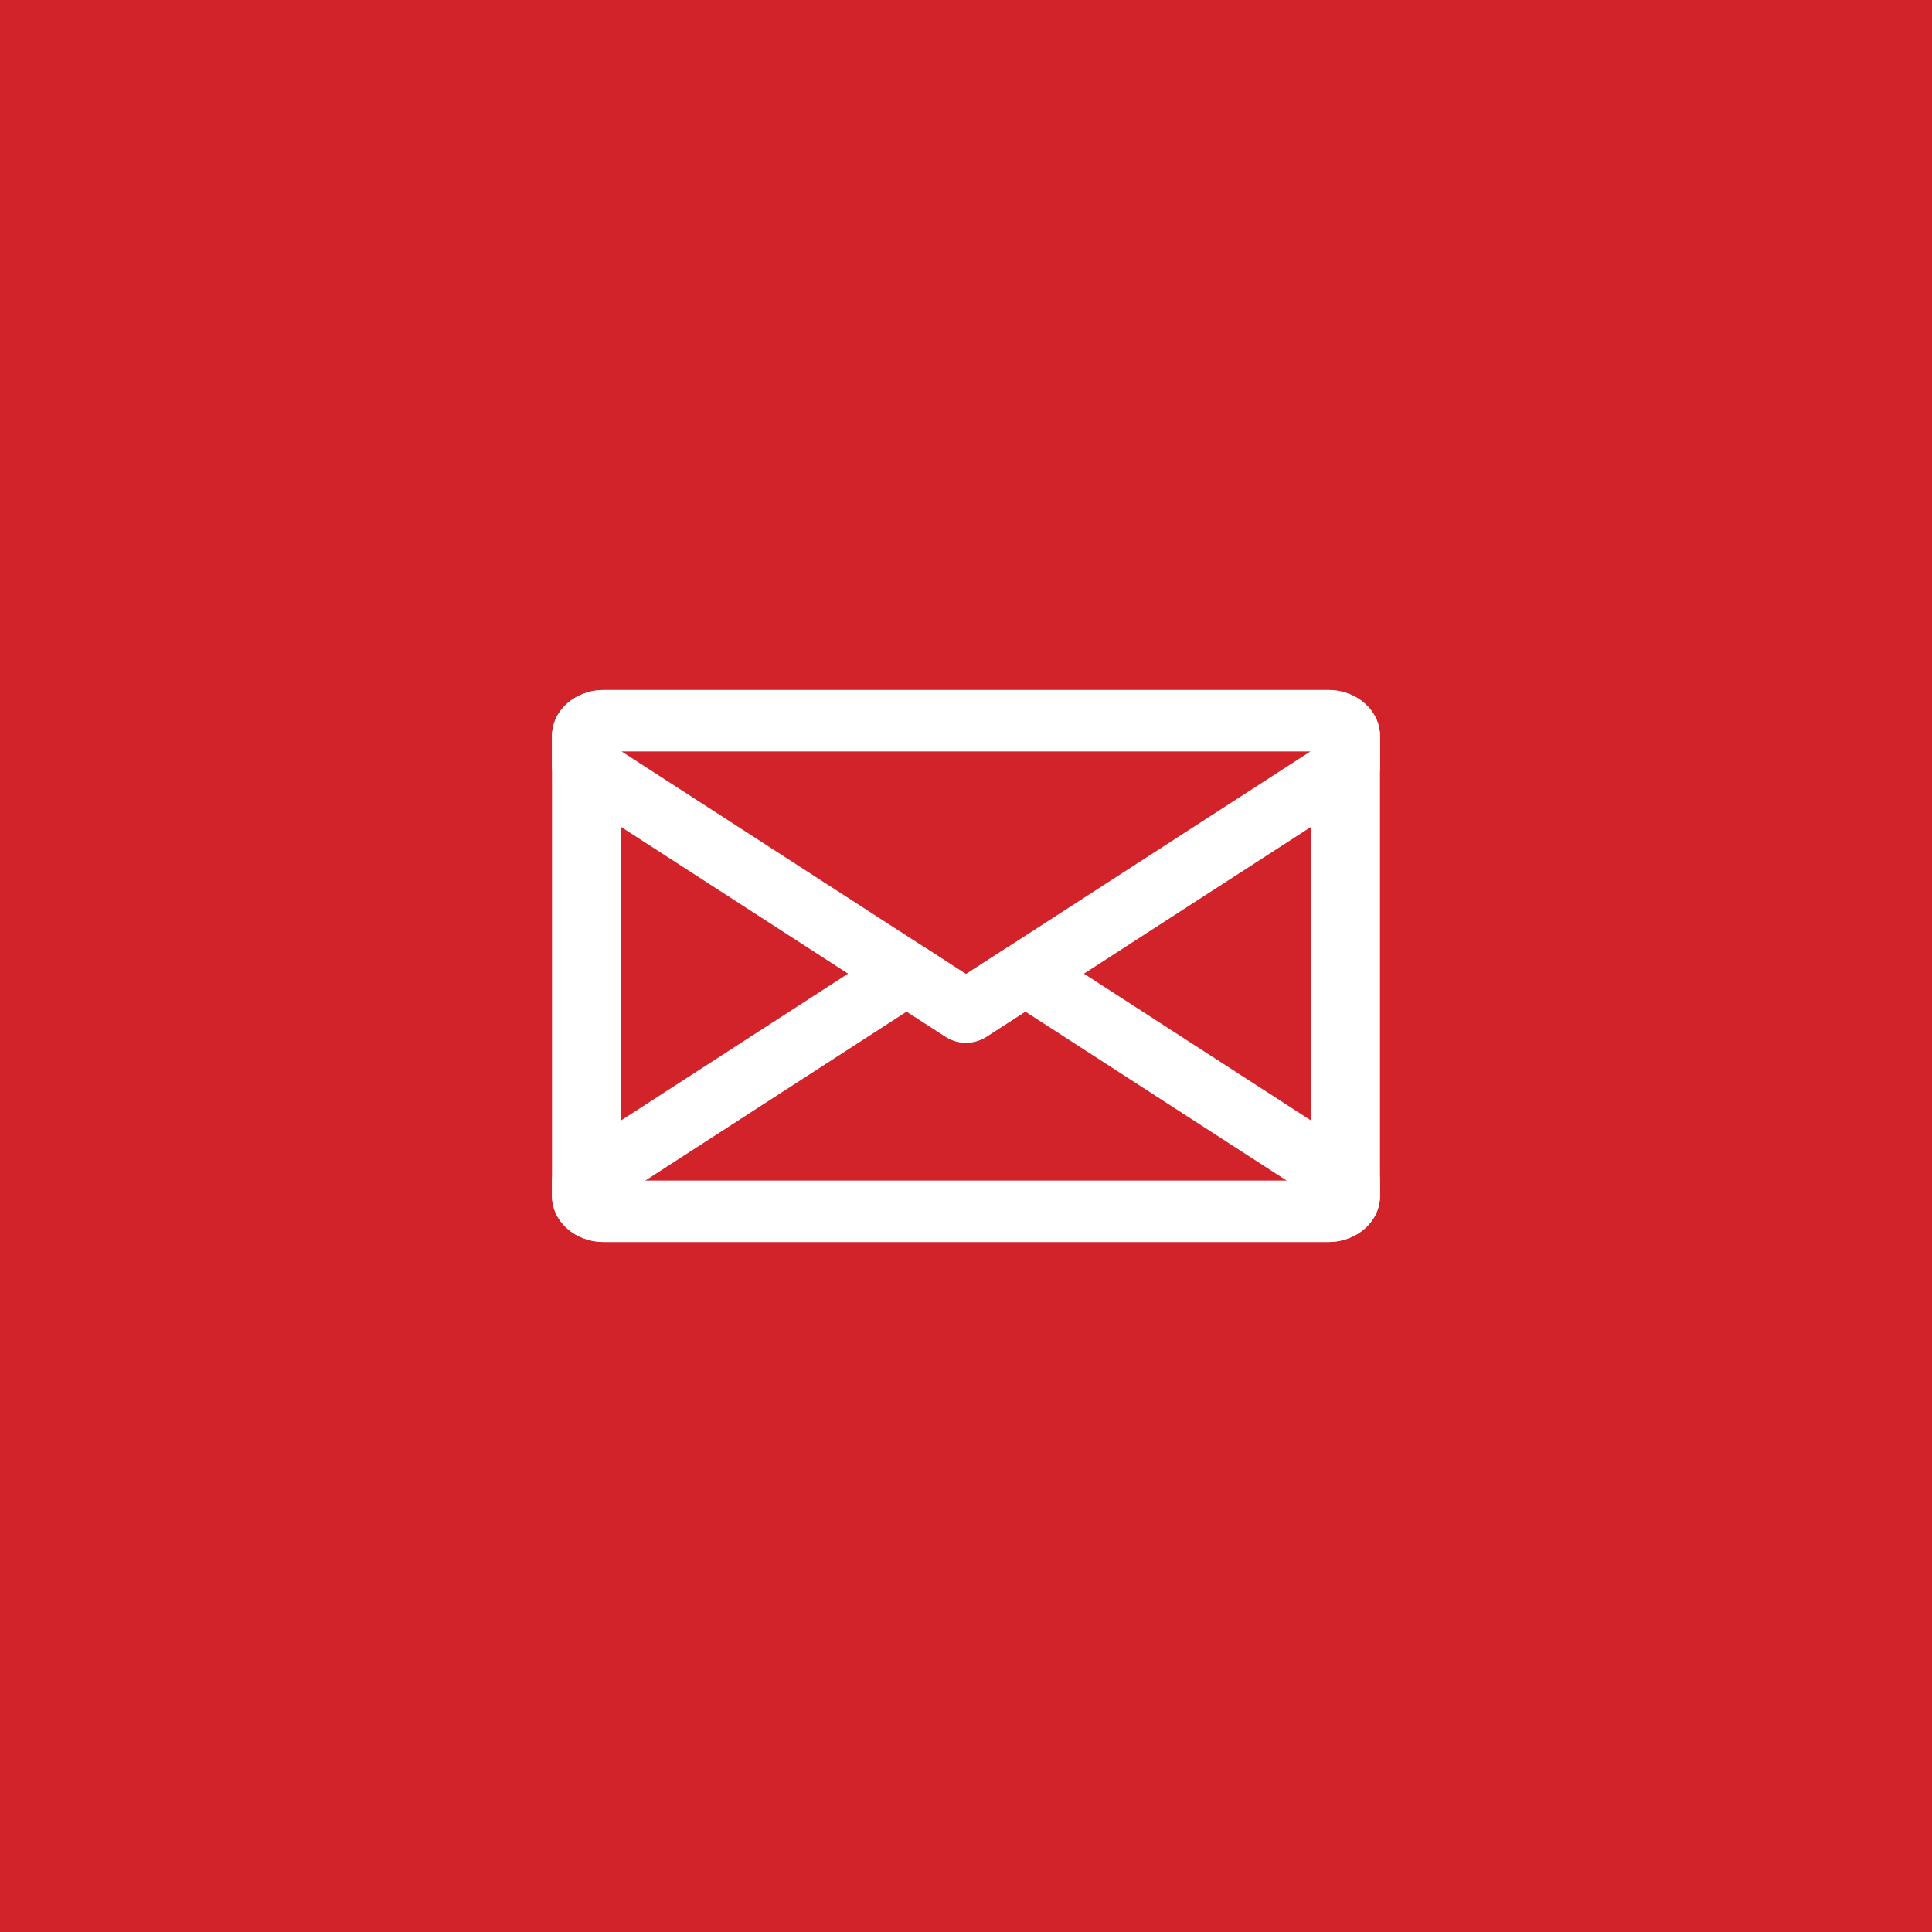 <?xml version="1.0" encoding="UTF-8"?> <svg xmlns="http://www.w3.org/2000/svg" width="42" height="42" viewBox="0 0 42 42" fill="none"> <rect width="42" height="42" fill="#D2232A"></rect> <path fill-rule="evenodd" clip-rule="evenodd" d="M13.5 16.333V25.667H28.5V16.333H13.5ZM12 16C12 15.448 12.504 15 13.125 15H28.875C29.496 15 30 15.448 30 16V26C30 26.552 29.496 27 28.875 27H13.125C12.504 27 12 26.552 12 26V16Z" fill="white"></path> <path fill-rule="evenodd" clip-rule="evenodd" d="M13.509 16.333L21 21.176L28.491 16.333H13.509ZM28.5 16C28.5 16 28.5 16 28.5 16ZM30 16C30 16 30 16 30 16V16.667C30 16.88 29.885 17.08 29.691 17.206L21.441 22.539C21.178 22.709 20.822 22.709 20.559 22.539L12.309 17.206C12.115 17.08 12 16.88 12 16.667V16C12 15.735 12.119 15.48 12.329 15.293C12.54 15.105 12.827 15 13.125 15H28.875C28.875 15 28.875 15 28.875 15C29.023 15 29.169 15.026 29.305 15.076C29.442 15.126 29.566 15.2 29.671 15.293C29.775 15.386 29.858 15.496 29.914 15.617C29.971 15.739 30 15.869 30 16Z" fill="white"></path> <path fill-rule="evenodd" clip-rule="evenodd" d="M19.269 20.628C19.532 20.457 19.888 20.457 20.151 20.627L21 21.176L21.849 20.627C22.112 20.457 22.468 20.457 22.731 20.628L29.691 25.128C29.885 25.253 30 25.453 30 25.667V26C30 26 30 26 30 26C30 26.131 29.971 26.261 29.914 26.383C29.858 26.504 29.775 26.614 29.671 26.707C29.566 26.8 29.442 26.874 29.305 26.924C29.169 26.974 29.023 27 28.875 27C28.875 27 28.875 27 28.875 27H13.125C12.827 27 12.54 26.895 12.329 26.707C12.119 26.52 12 26.265 12 26V25.667C12 25.453 12.115 25.253 12.309 25.128L19.269 20.628ZM19.71 21.991L14.025 25.667H27.975L22.29 21.991L21.441 22.539C21.178 22.709 20.822 22.709 20.559 22.539L19.71 21.991Z" fill="white"></path> </svg> 